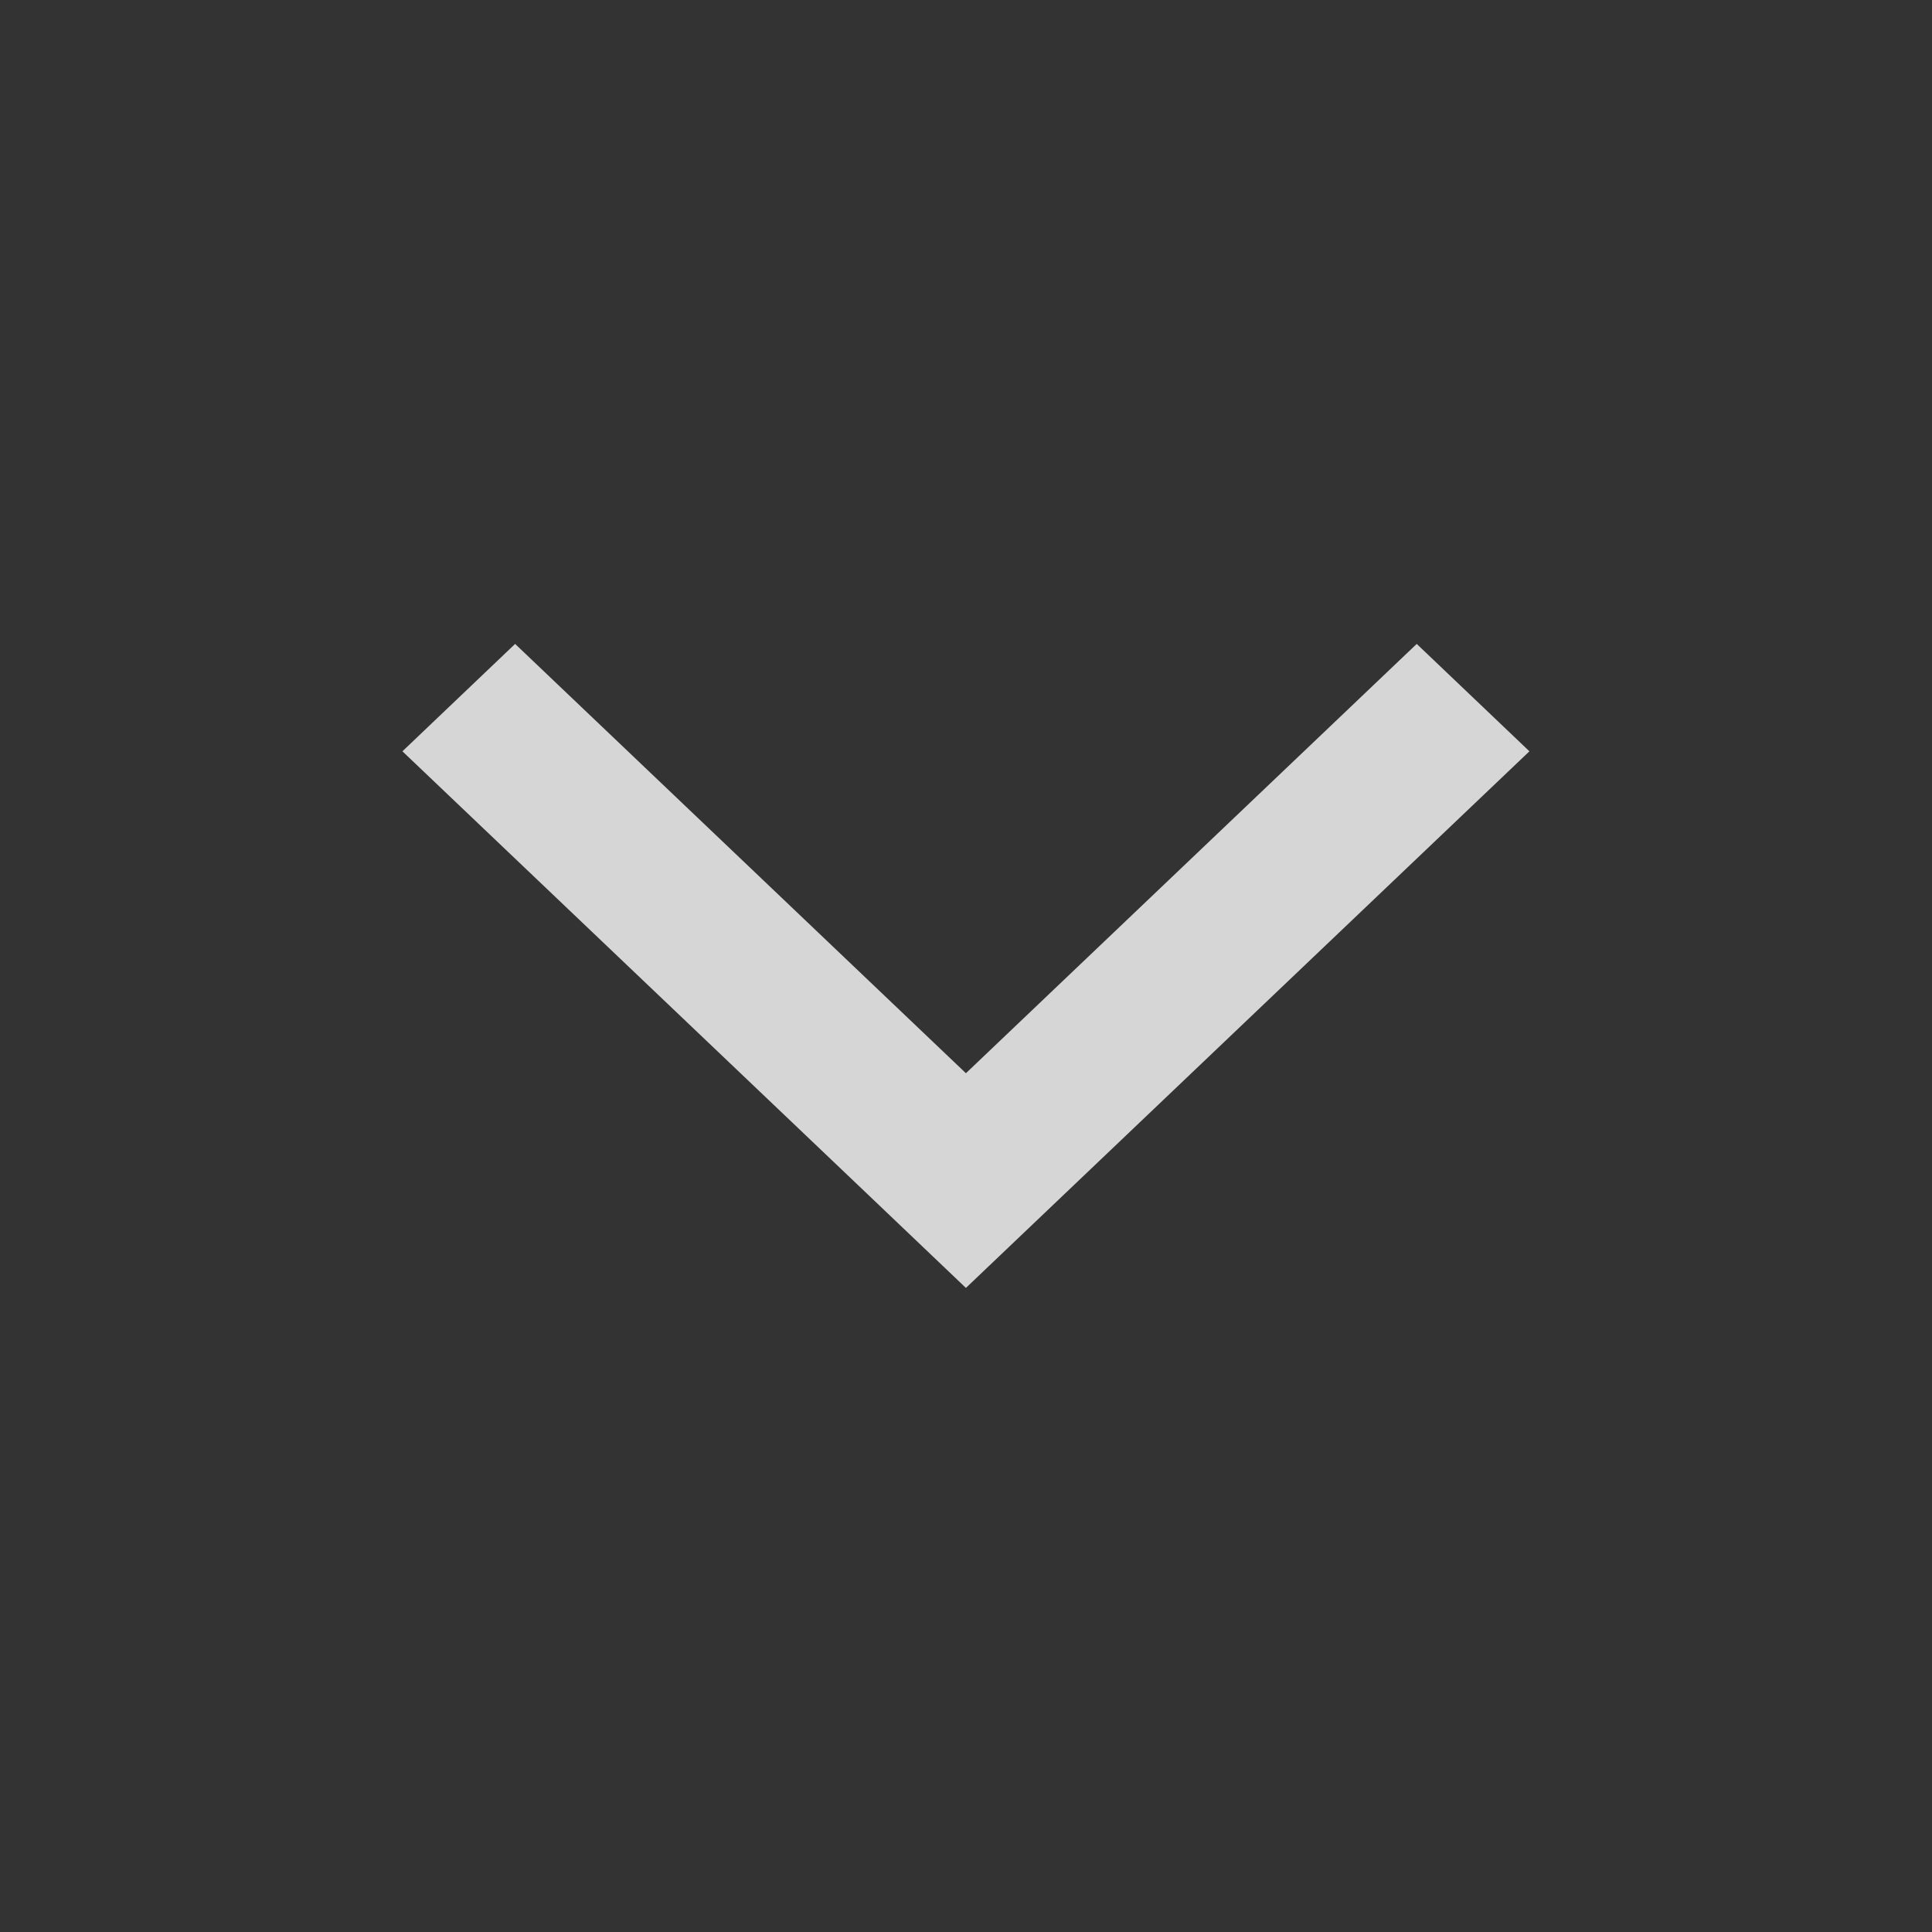 <?xml version="1.0" encoding="utf-8"?>
<svg xmlns="http://www.w3.org/2000/svg" height="24" viewBox="0 0 24 24" width="24">
  <rect x="0" y="0" width="24" height="24" fill="#333333" stroke="none"/>
  <g id="icon-chevron" opacity="0.8" transform="translate(27.999 8.999) rotate(90)">
    <rect fill="#fff" height="24" id="frame" opacity="0" transform="translate(-8.999 27.999) rotate(-90)" width="24"/>
    <g id="icon" transform="translate(-1 23) rotate(-90)">
      <path d="M5.6,6.666h0L0,1.334,1.4,0,7,5.333,12.6,0,14,1.334,7,8Z" data-name="Union 58" fill="#fff" id="Union_58" transform="translate(0 0)"/>
    </g>
  </g>
</svg>